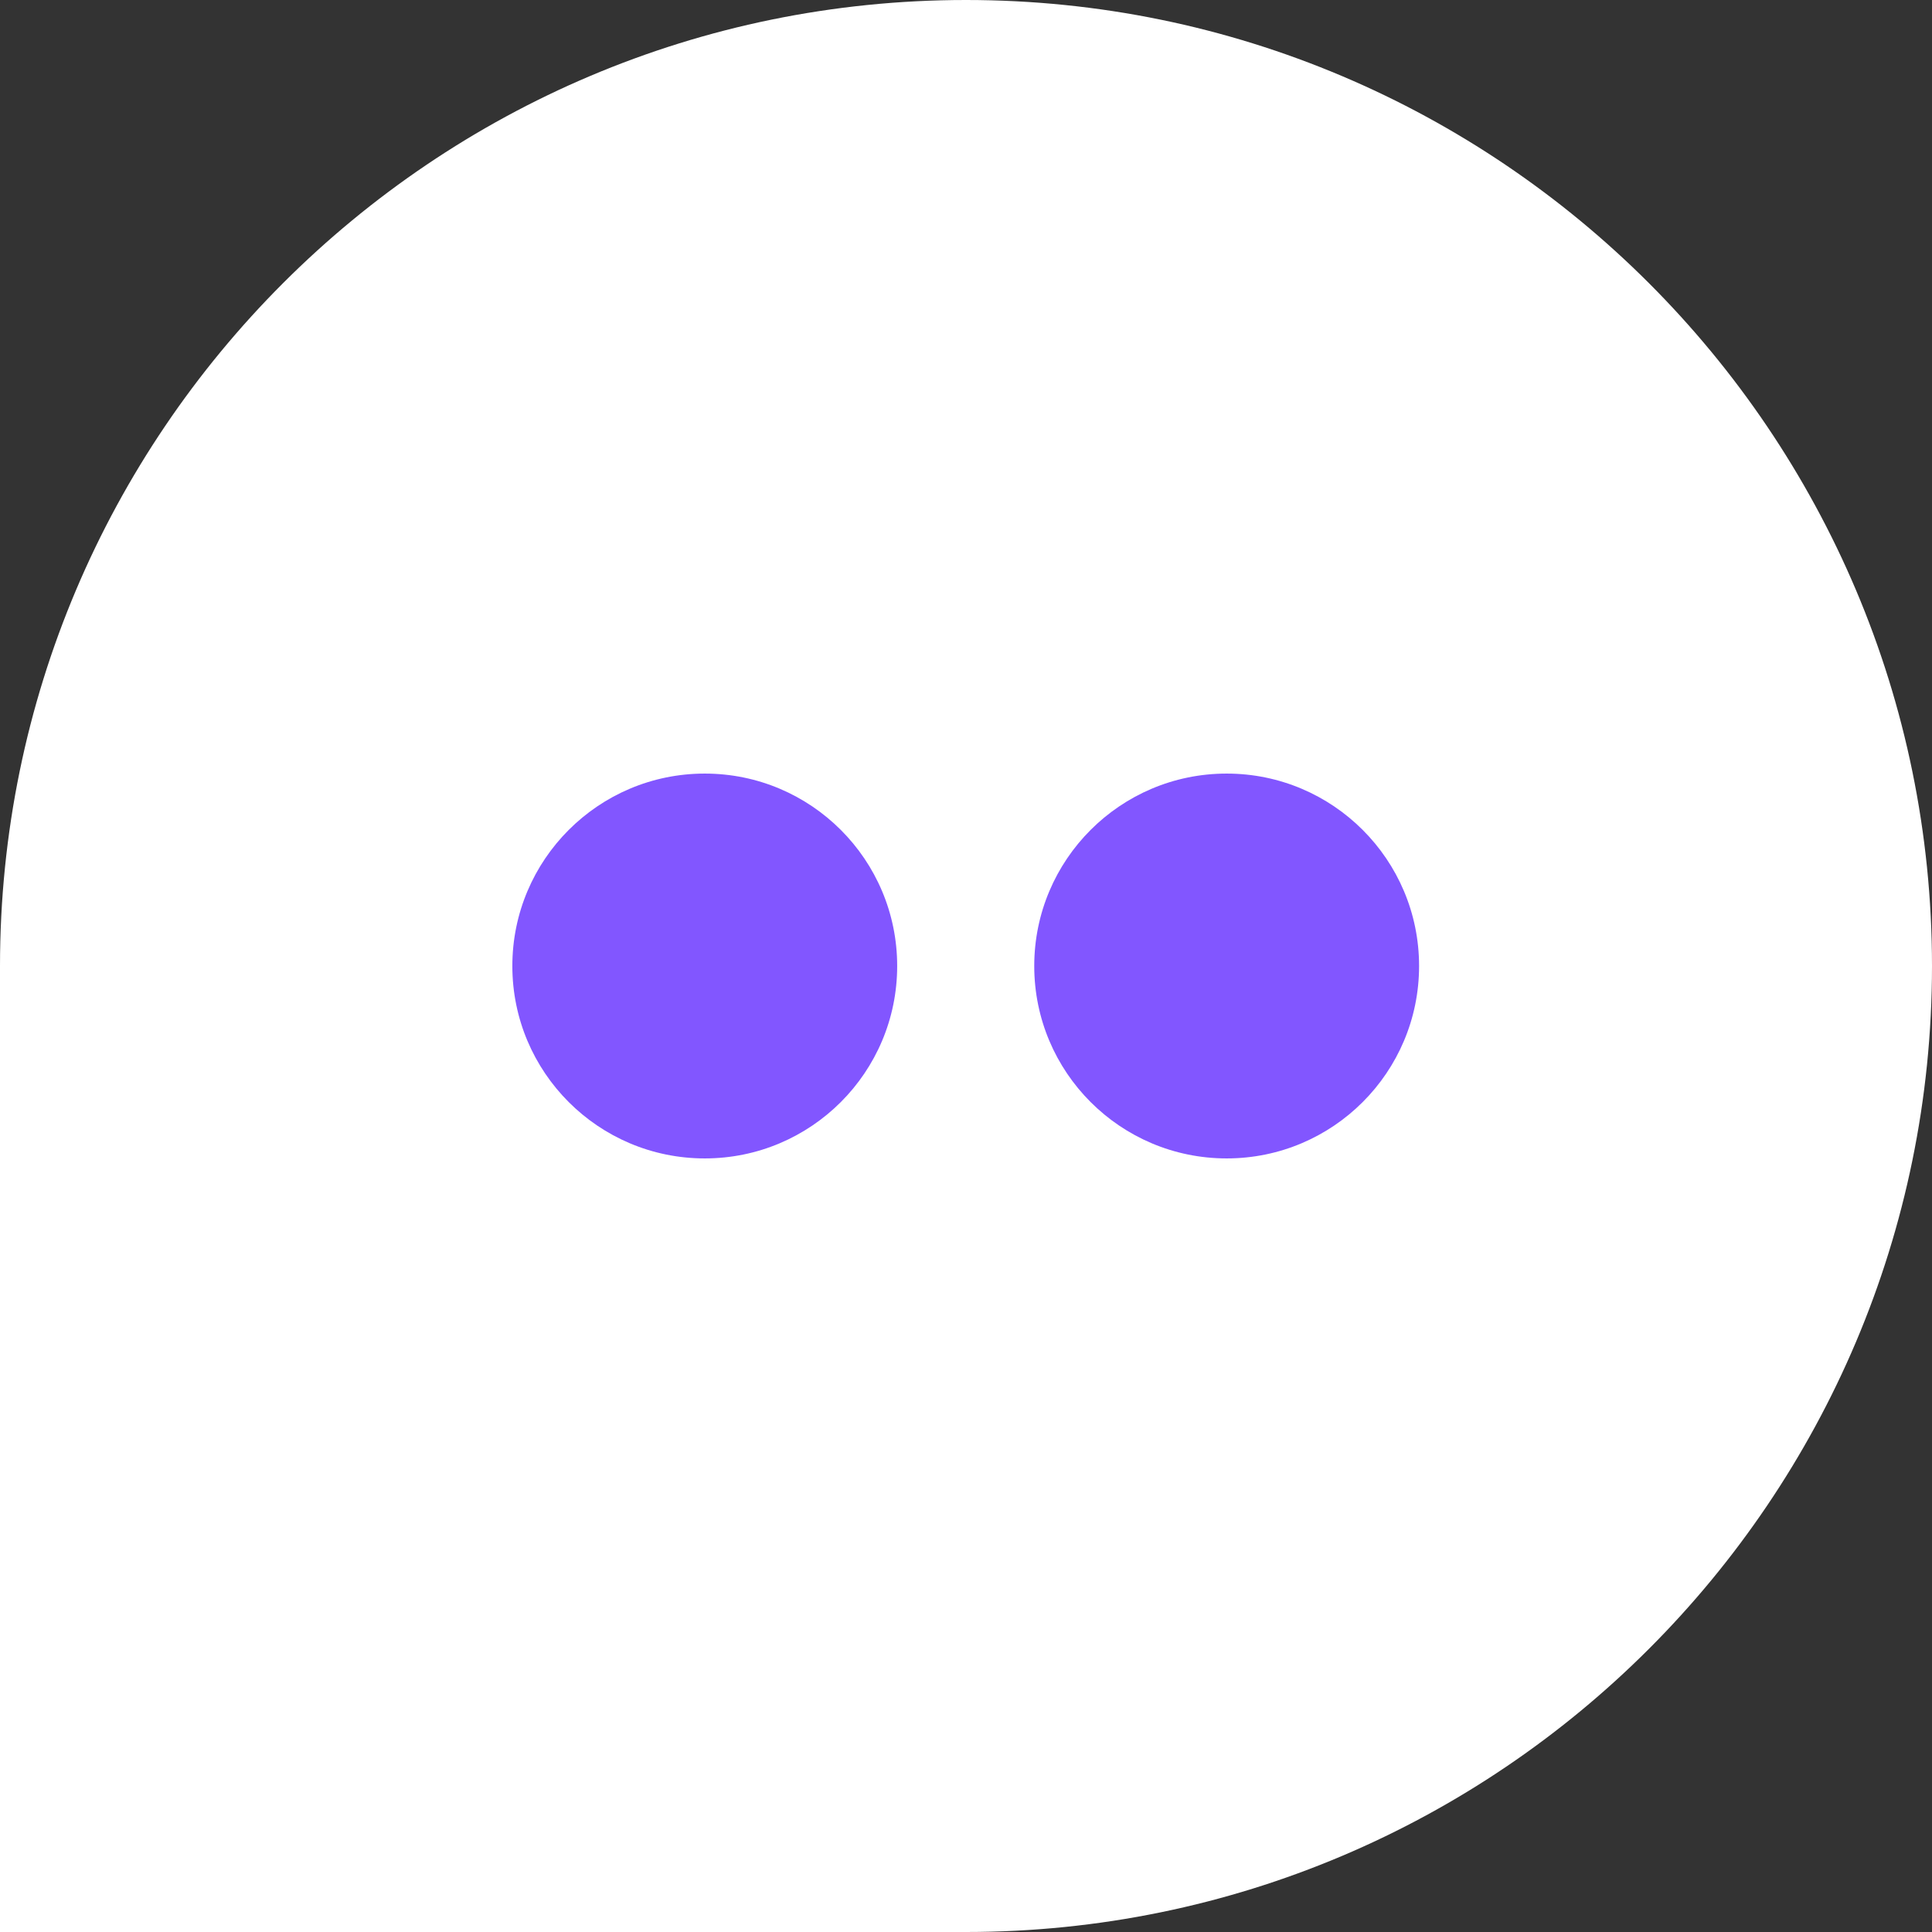 <svg width="37" height="37" viewBox="0 0 37 37" fill="none" xmlns="http://www.w3.org/2000/svg">
<rect x="0" y="0" width="37" height="37" fill="#333333" stroke="none"/>
<g clip-path="url(#clip0_2_301)">
<path d="M18.5 0C28.709 0 37 8.291 37 18.5C37 28.709 28.709 37 18.5 37H0V18.5C0 8.291 8.291 0 18.5 0Z" fill="white"/>
<path d="M23.492 22.185C25.527 22.185 27.177 20.535 27.177 18.5C27.177 16.465 25.527 14.815 23.492 14.815C21.457 14.815 19.807 16.465 19.807 18.5C19.807 20.535 21.457 22.185 23.492 22.185Z" fill="#8256FF"/>
<path d="M13.497 22.185C15.533 22.185 17.182 20.535 17.182 18.5C17.182 16.465 15.533 14.815 13.497 14.815C11.462 14.815 9.812 16.465 9.812 18.5C9.812 20.535 11.462 22.185 13.497 22.185Z" fill="#8256FF"/>
</g>
<defs>
<clipPath id="clip0_2_301">
<rect width="37" height="37" fill="white"/>
</clipPath>
</defs>
</svg>
